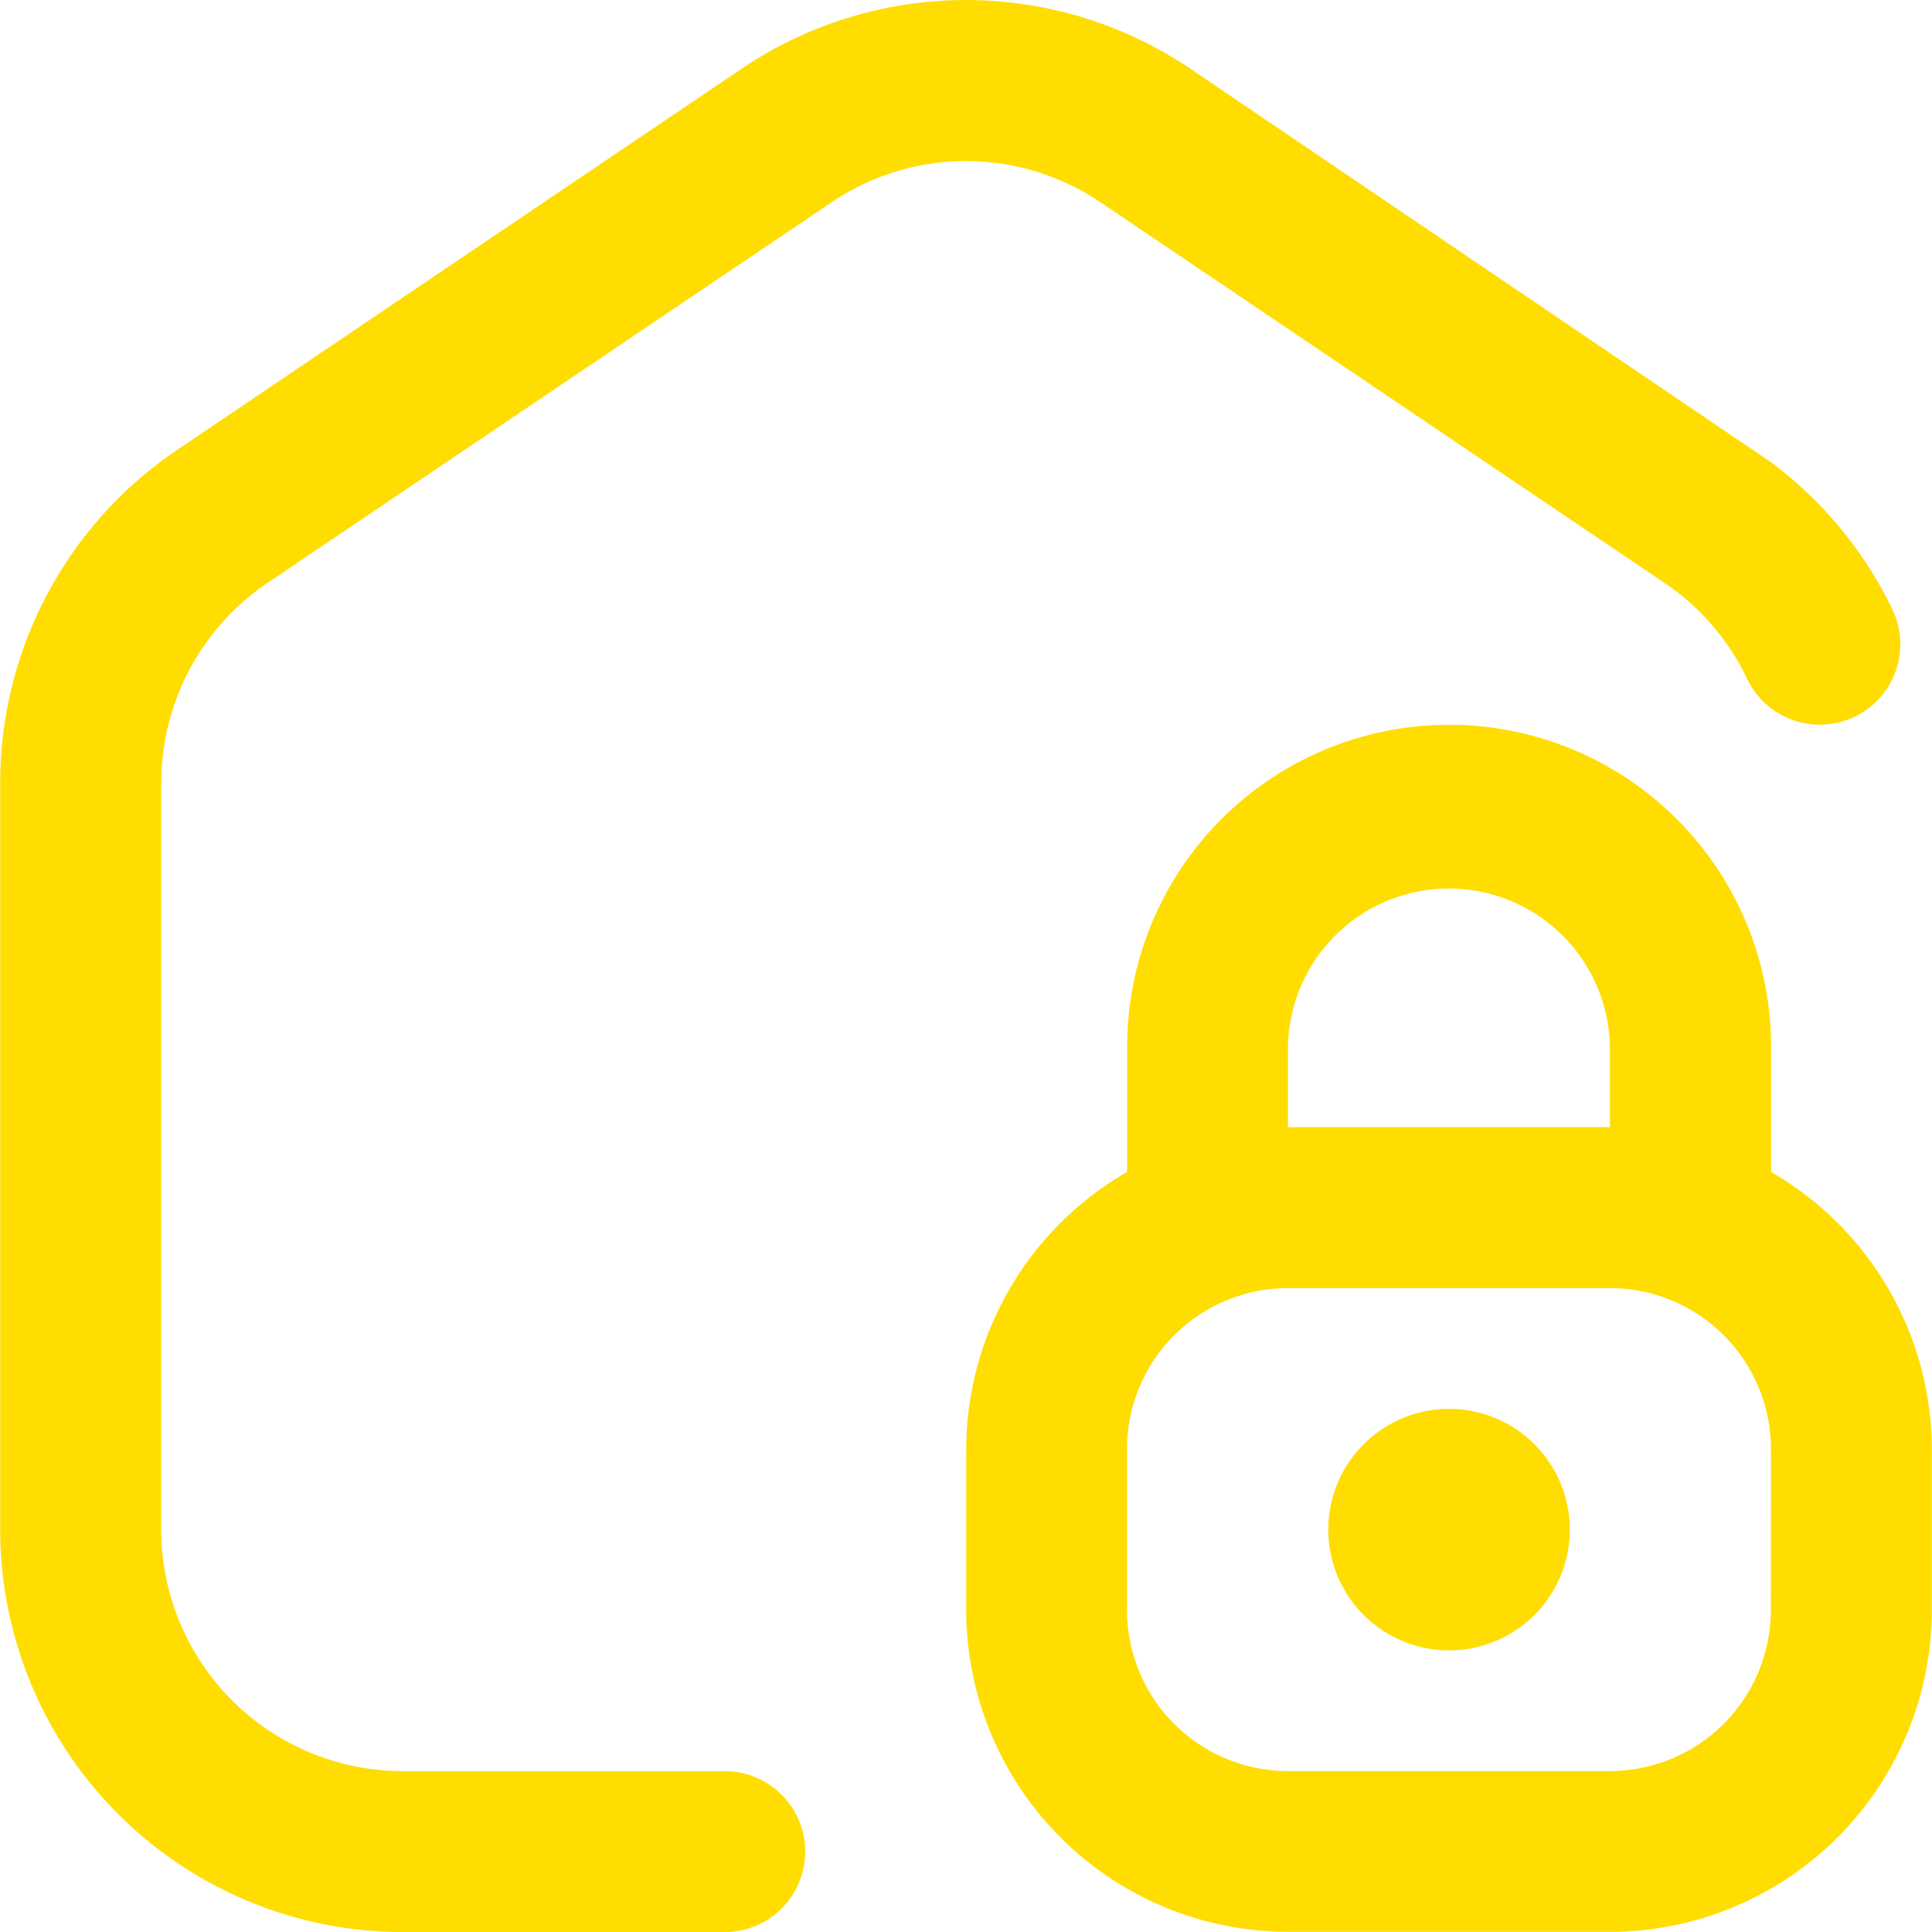 <svg xmlns="http://www.w3.org/2000/svg" xmlns:xlink="http://www.w3.org/1999/xlink" width="40" height="40" viewBox="0 0 40 40">
  <defs>
    <clipPath id="clip-path">
      <rect id="Rectangle_8287" data-name="Rectangle 8287" width="40" height="40" transform="translate(1467 4421)" fill="#fd0"/>
    </clipPath>
  </defs>
  <g id="Mask_Group_56178" data-name="Mask Group 56178" transform="translate(-1467 -4421)" clip-path="url(#clip-path)">
    <path id="house-lock" d="M3.333,16.2V31.661a5.005,5.005,0,0,0,5,5H15a1.666,1.666,0,0,1,0,3.333H8.332A8.341,8.341,0,0,1,0,31.661V16.2A8.32,8.32,0,0,1,3.673,9.3L15.335,1.425a8.3,8.3,0,0,1,9.322,0l12,8.133a8.3,8.3,0,0,1,2.52,3.054,1.666,1.666,0,1,1-3.008,1.435,4.969,4.969,0,0,0-1.713-1.988L22.792,4.188a4.968,4.968,0,0,0-5.591,0L5.536,12.059a4.989,4.989,0,0,0-2.2,4.143Zm36.66,13.791v3.333a6.672,6.672,0,0,1-6.665,6.665H26.662A6.672,6.672,0,0,1,20,33.327V29.994a6.644,6.644,0,0,1,3.333-5.739V21.663a6.665,6.665,0,0,1,13.331,0v2.593A6.644,6.644,0,0,1,39.993,29.994ZM26.662,23.329h6.665V21.663a3.333,3.333,0,0,0-6.665,0Zm10,6.665a3.336,3.336,0,0,0-3.333-3.333H26.662a3.336,3.336,0,0,0-3.333,3.333v3.333a3.336,3.336,0,0,0,3.333,3.333h6.665a3.336,3.336,0,0,0,3.333-3.333Zm-6.665-.833a2.5,2.5,0,1,0,2.5,2.5A2.5,2.5,0,0,0,29.994,29.161Z" transform="translate(1467.004 4421.008)" fill="#fd0"/>
  </g>
</svg>
